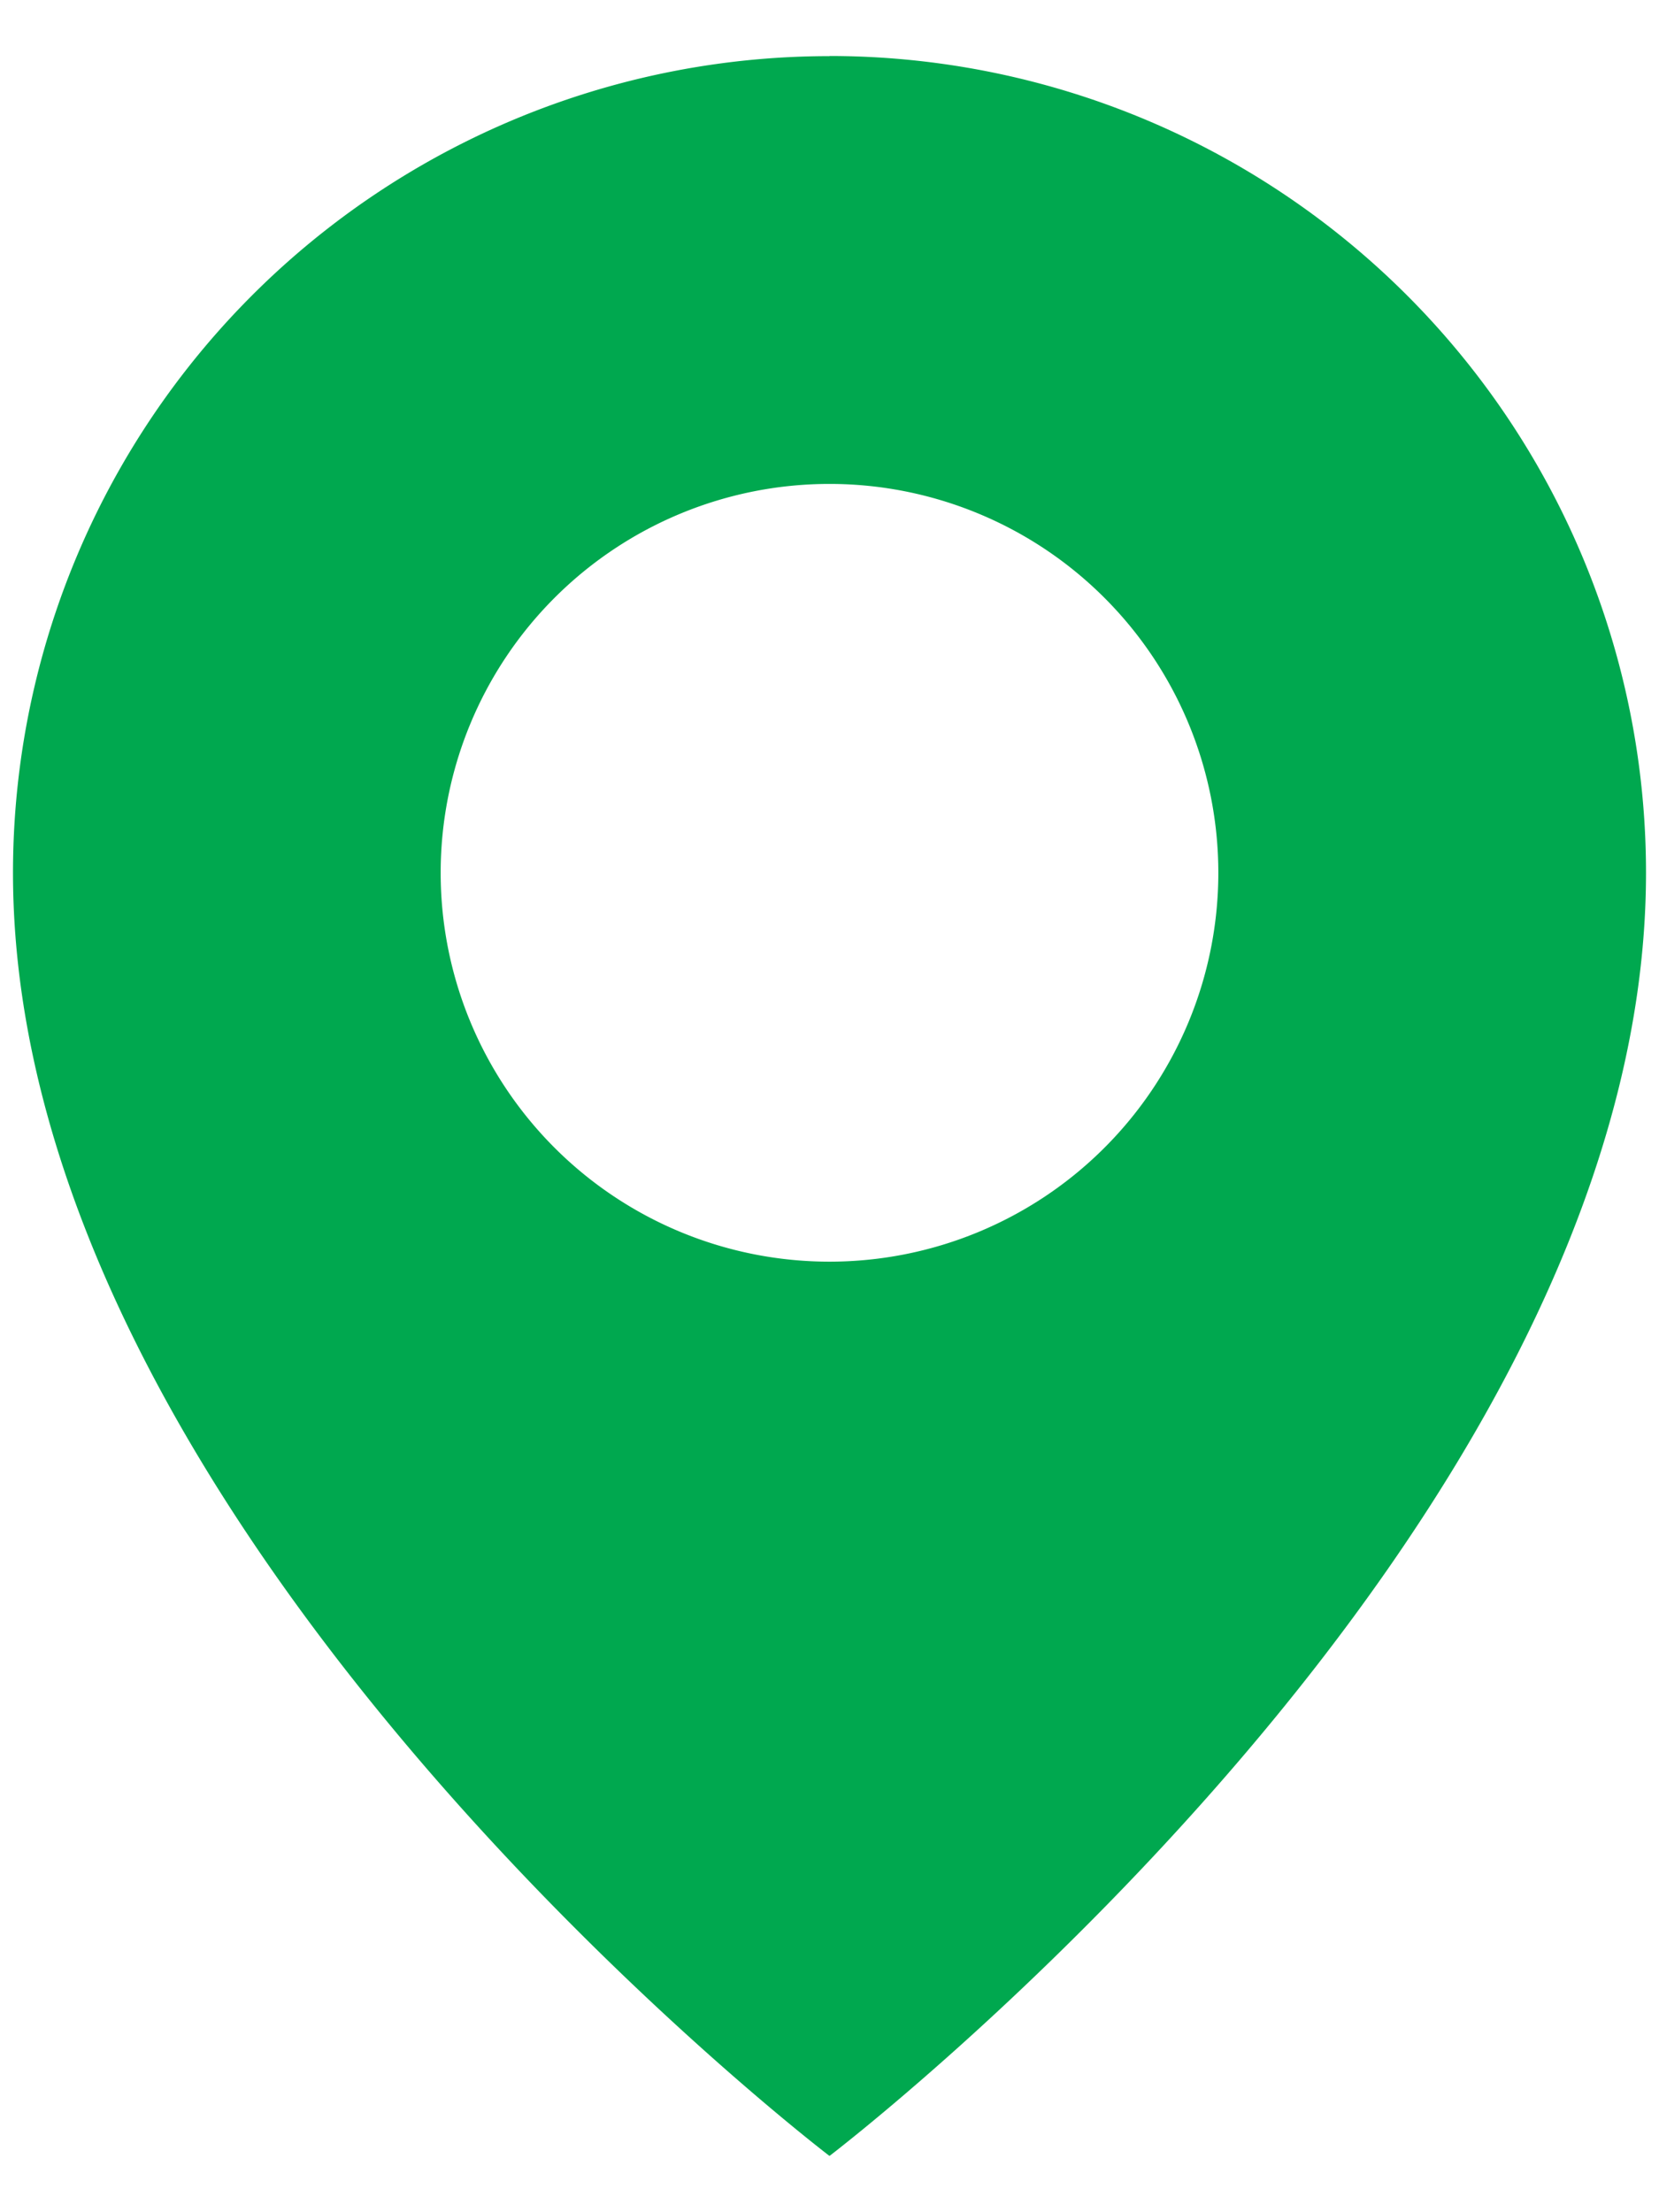 <?xml version="1.0" encoding="utf-8"?><svg xmlns="http://www.w3.org/2000/svg" width="12" height="16" fill="none" viewBox="0 0 12 16"><path fill="#00A84F" d="M6 .406A5.906 5.906 0 0 0 .094 6.313c0 4.78 5.906 9.28 5.906 9.28s5.906-4.5 5.906-9.28A5.906 5.906 0 0 0 6 .405Zm0 8.719A2.812 2.812 0 1 1 6 3.5a2.812 2.812 0 0 1 0 5.625Z"/></svg>